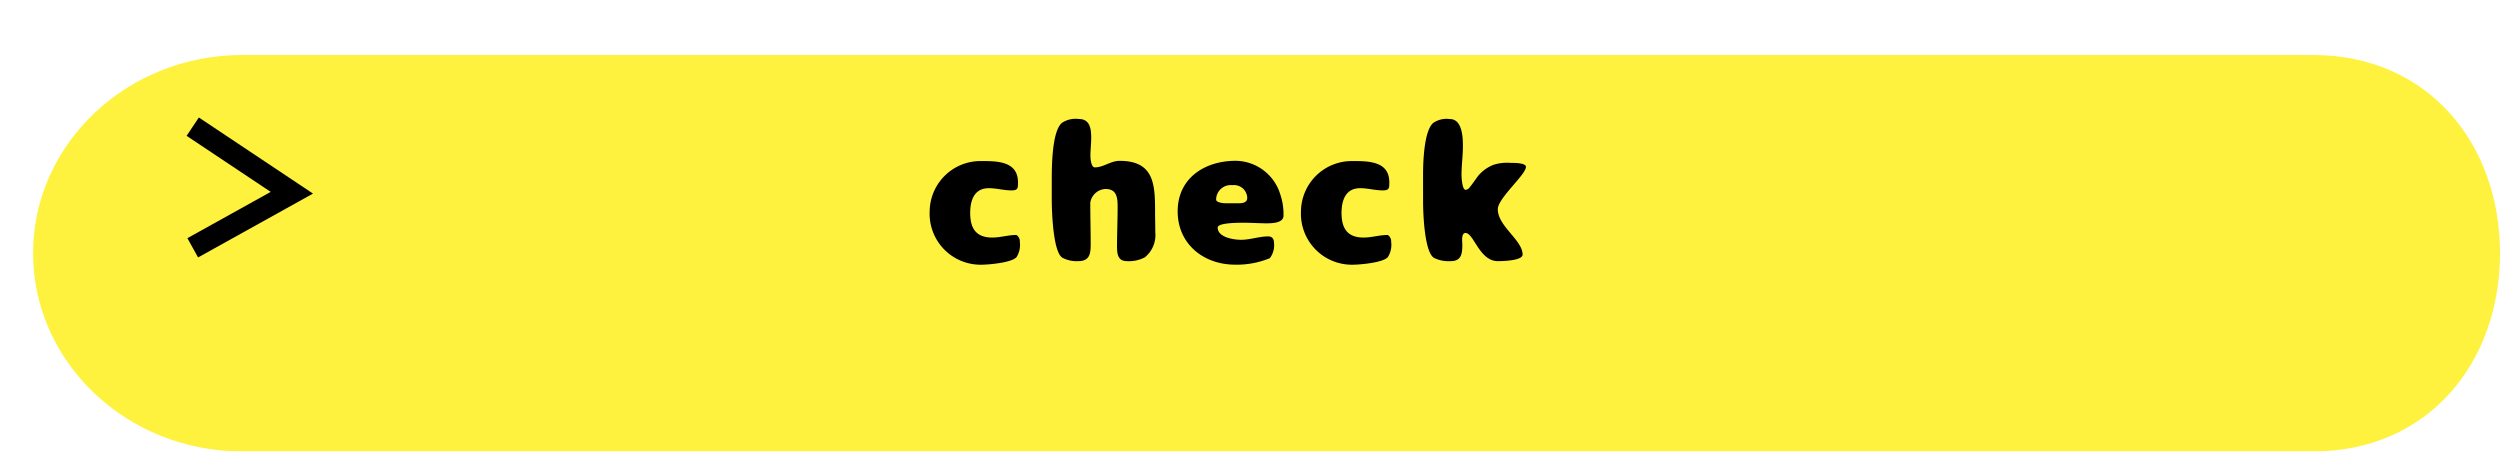 <svg xmlns="http://www.w3.org/2000/svg" width="227" height="41"><defs><filter id="a" x="0" y="0" width="227" height="41" filterUnits="userSpaceOnUse"><feOffset dx="3" dy="5"/><feGaussianBlur result="blur"/><feFlood flood-color="#cbb000"/><feComposite operator="in" in2="blur"/><feComposite in="SourceGraphic"/></filter></defs><g data-name="グループ化 263"><g data-name="グループ化 134"><g transform="translate(0 -.002)" filter="url(#a)"><path data-name="長方形 41" d="M19.002-.005h188c10.53 0 17 8.118 17 18s-6.47 18-17 18h-188c-10.53 0-19-8.118-19-18s8.47-18 19-18z" fill="#fff23e"/></g><path data-name="パス 906" d="M17.5 22.5l9-5-9-6" fill="none" stroke="#000" stroke-miterlimit="10" stroke-width="2"/></g></g><g data-name="グループ化 268"><path data-name="パス 2292" d="M84.414 19.194a4.628 4.628 0 0 0 4.662 4.842c.684 0 2.772-.18 3.222-.684a2.063 2.063 0 0 0 .302-1.386.7.7 0 0 0-.306-.63c-.756 0-1.458.234-2.2.234-1.476 0-2-.846-2-2.232 0-1.134.36-2.25 1.692-2.25.7 0 1.368.2 2.052.2.594 0 .594-.2.594-.738 0-1.944-1.944-1.926-3.4-1.926a4.613 4.613 0 0 0-4.618 4.57zM95.5 18.132c0 .99.108 4.77.972 5.274a2.785 2.785 0 0 0 1.428.306c1.08 0 1.134-.72 1.134-1.6 0-1.242-.036-2.466-.036-3.708a1.463 1.463 0 0 1 1.382-1.244c1.044 0 1.1.81 1.1 1.638 0 1.188-.054 2.376-.054 3.564 0 .666.054 1.35.9 1.35a3.136 3.136 0 0 0 1.62-.342 2.6 2.6 0 0 0 .954-2.286c0-.594-.018-1.206-.018-1.818 0-2.5-.072-4.662-3.222-4.662-.81 0-1.458.594-2.25.594-.342 0-.4-.81-.4-1.044 0-.558.072-1.1.072-1.638 0-.81-.108-1.71-1.116-1.71a2.255 2.255 0 0 0-1.53.342c-.936.752-.936 4.086-.936 5.252zm21.042 1.44a5.6 5.6 0 0 0-.306-1.962 4.279 4.279 0 0 0-4.03-3.01c-2.808 0-5.274 1.566-5.274 4.59 0 2.97 2.358 4.842 5.22 4.842a7.859 7.859 0 0 0 3.148-.59 1.924 1.924 0 0 0 .378-1.4c0-.342-.162-.576-.522-.576-.846 0-1.62.306-2.466.306-.684 0-2.124-.216-2.124-1.116 0-.45 2.052-.432 2.394-.432.684 0 1.386.054 2.07.054.488-.004 1.514-.022 1.514-.706zm-5.2-1.116c-.2 0-.918-.036-.918-.342a1.327 1.327 0 0 1 1.476-1.3 1.2 1.2 0 0 1 1.35 1.156c0 .432-.432.486-.774.486zm6.786.738a4.628 4.628 0 0 0 4.662 4.842c.684 0 2.772-.18 3.222-.684a2.063 2.063 0 0 0 .306-1.386.7.7 0 0 0-.306-.63c-.756 0-1.458.234-2.2.234-1.476 0-2-.846-2-2.232 0-1.134.36-2.25 1.692-2.25.7 0 1.368.2 2.052.2.594 0 .594-.2.594-.738 0-1.944-1.944-1.926-3.4-1.926a4.613 4.613 0 0 0-4.622 4.57zm11.088-.9c0 .99.108 4.626 1.008 5.13a3 3 0 0 0 1.494.288c.99 0 1.062-.7 1.062-1.494 0-.252-.126-1.062.288-1.062.756 0 1.26 2.556 2.934 2.556.4 0 2.25-.036 2.25-.594C138.252 21.8 136 20.544 136 19c0-1.008 2.556-3.132 2.556-3.852 0-.378-1.17-.36-1.422-.36a3.976 3.976 0 0 0-1.53.18 3.408 3.408 0 0 0-1.422 1.044c-.252.342-.5.72-.774 1.044a.494.494 0 0 1-.324.18c-.324 0-.378-1.116-.378-1.35 0-.882.126-1.746.126-2.61 0-.81-.054-2.466-1.188-2.466a2.158 2.158 0 0 0-1.494.342c-.864.7-.936 3.654-.936 4.716z"/></g></svg>